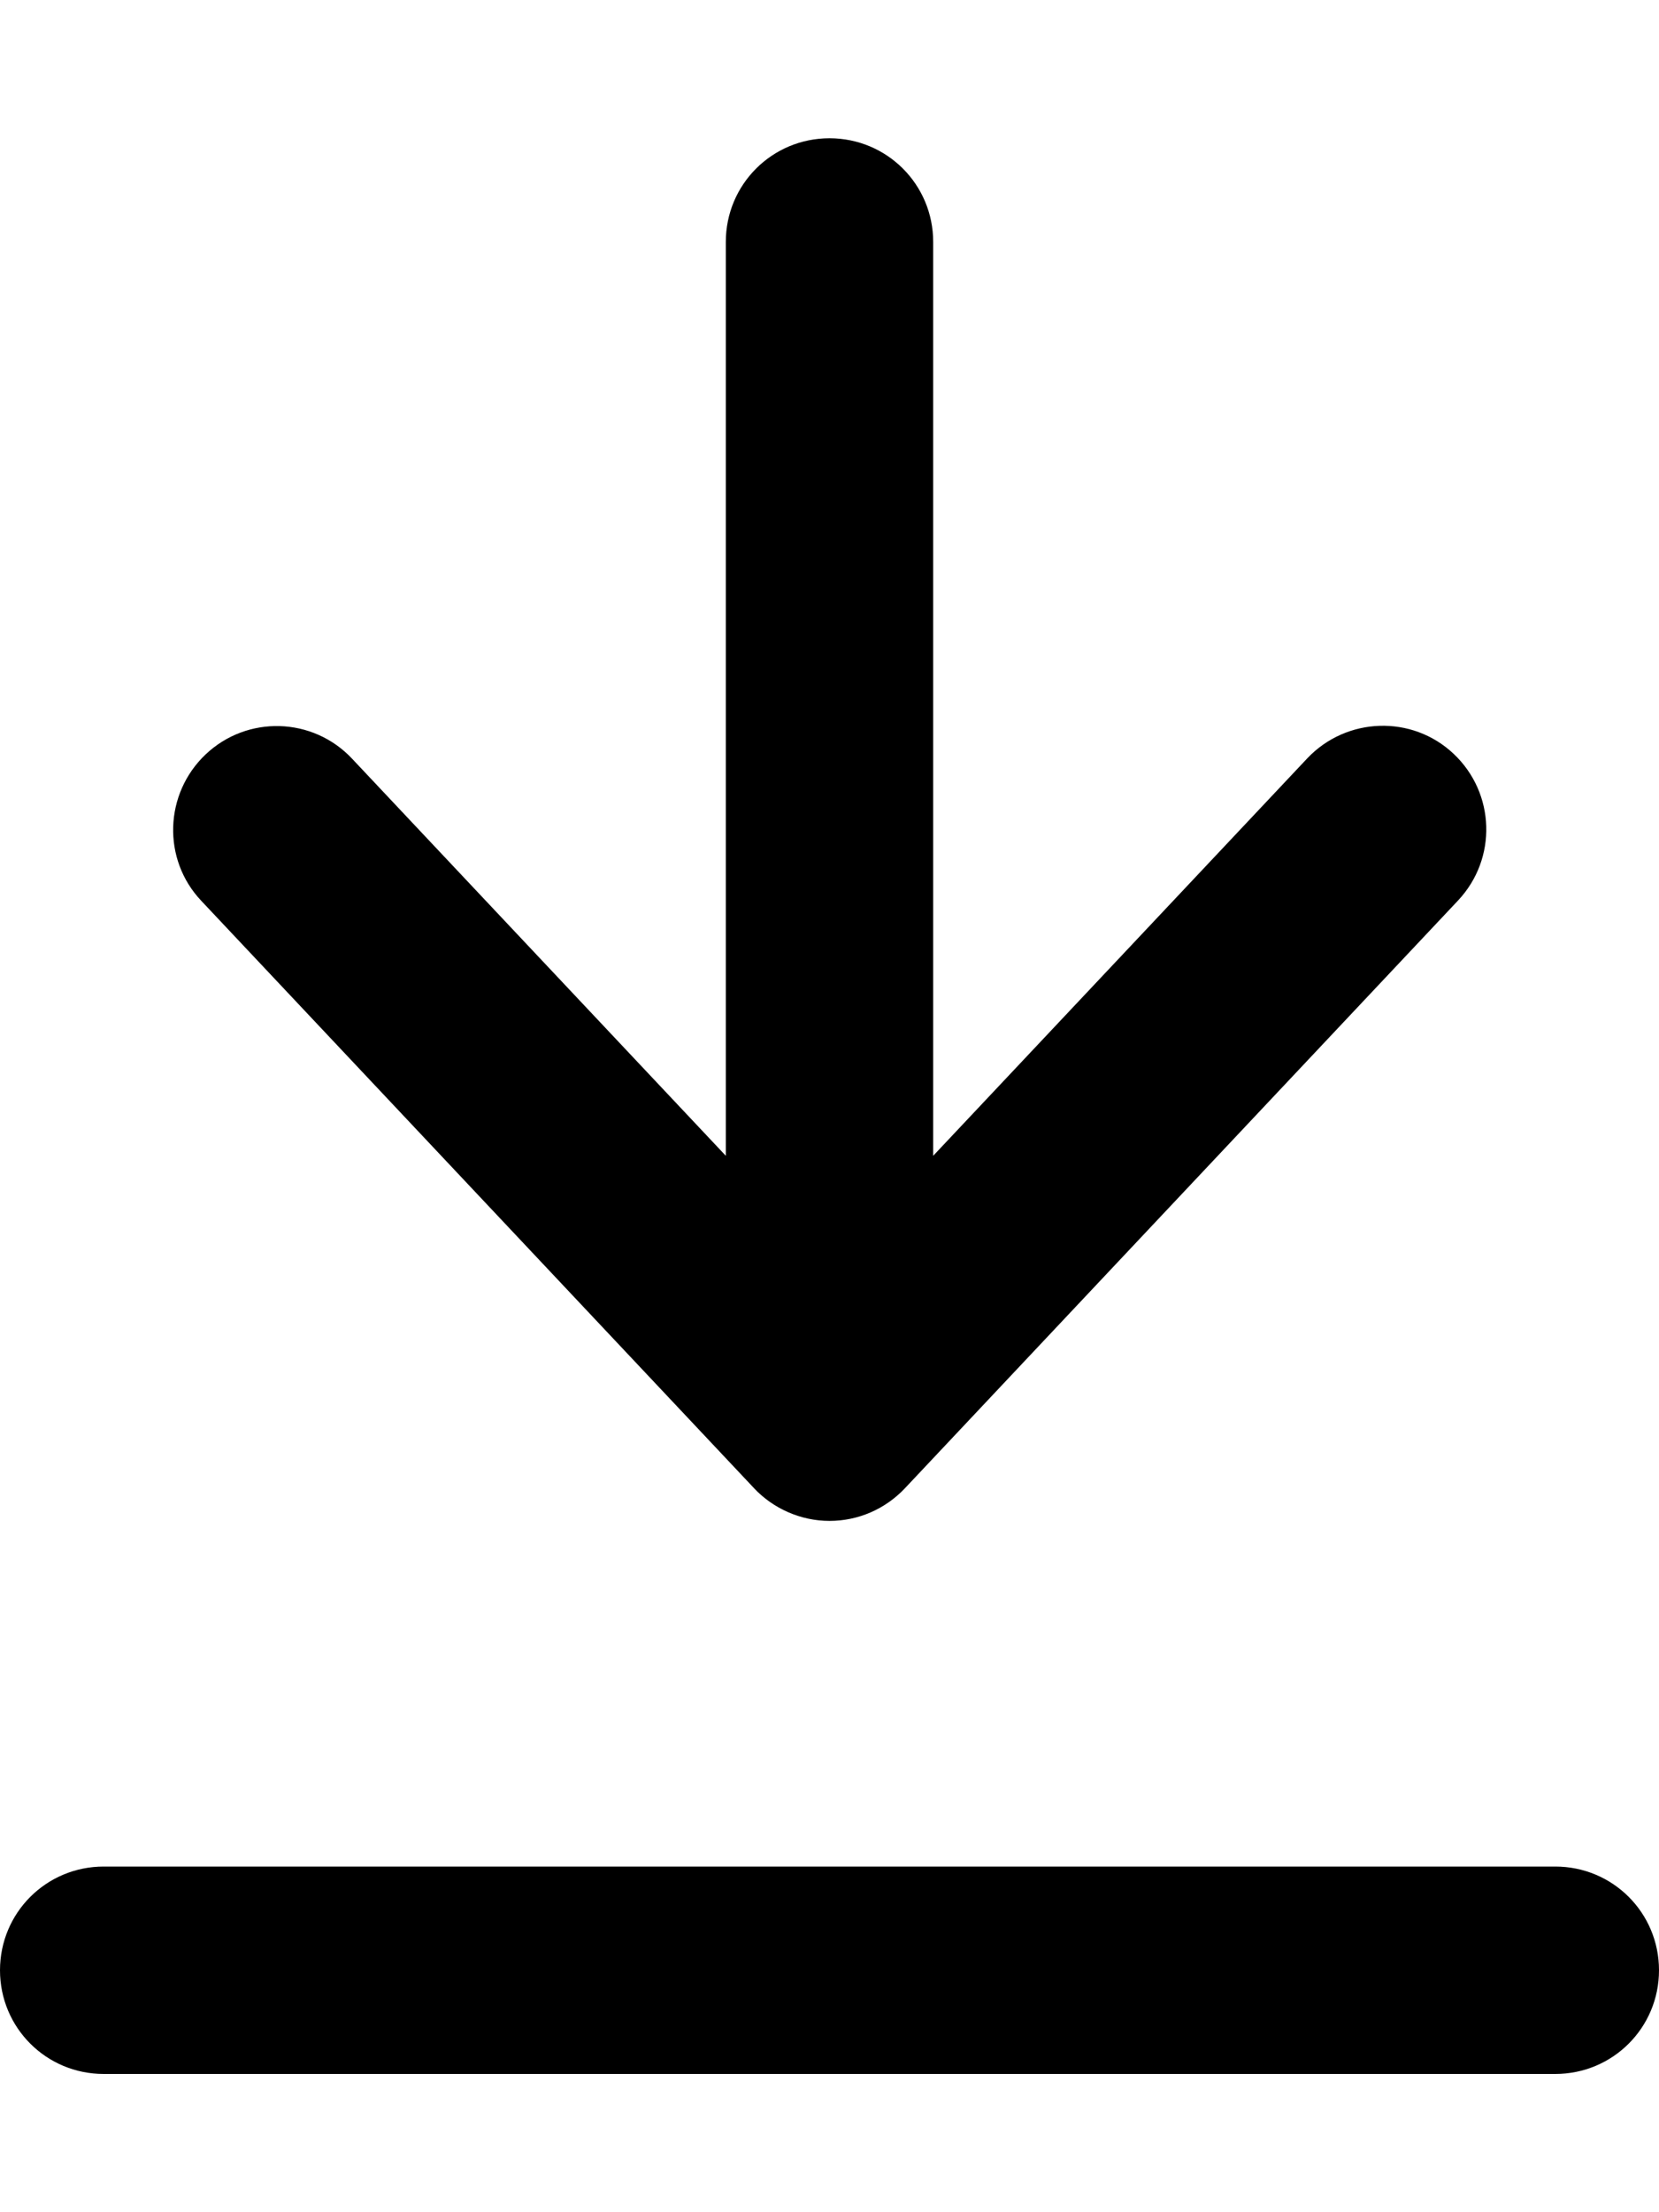 <svg viewBox="0 0 384 512" xmlns="http://www.w3.org/2000/svg"><path d="m360 480c13.3 0 24-10.7 24-24s-10.7-24-24-24h-336c-13.3 0-24 10.7-24 24s10.7 24 24 24zm-185.5-135.6c4.5 4.8 10.9 7.6 17.5 7.6s12.9-2.7 17.5-7.6l128-136c9.1-9.7 8.6-24.8-1-33.9s-24.8-8.6-33.9 1l-86.6 92v-83.5-128c0-13.3-10.7-24-24-24s-24 10.7-24 24v128 83.5l-86.5-91.9c-9.1-9.7-24.3-10.1-33.9-1s-10.1 24.3-1 33.9l128 136z"/></svg>